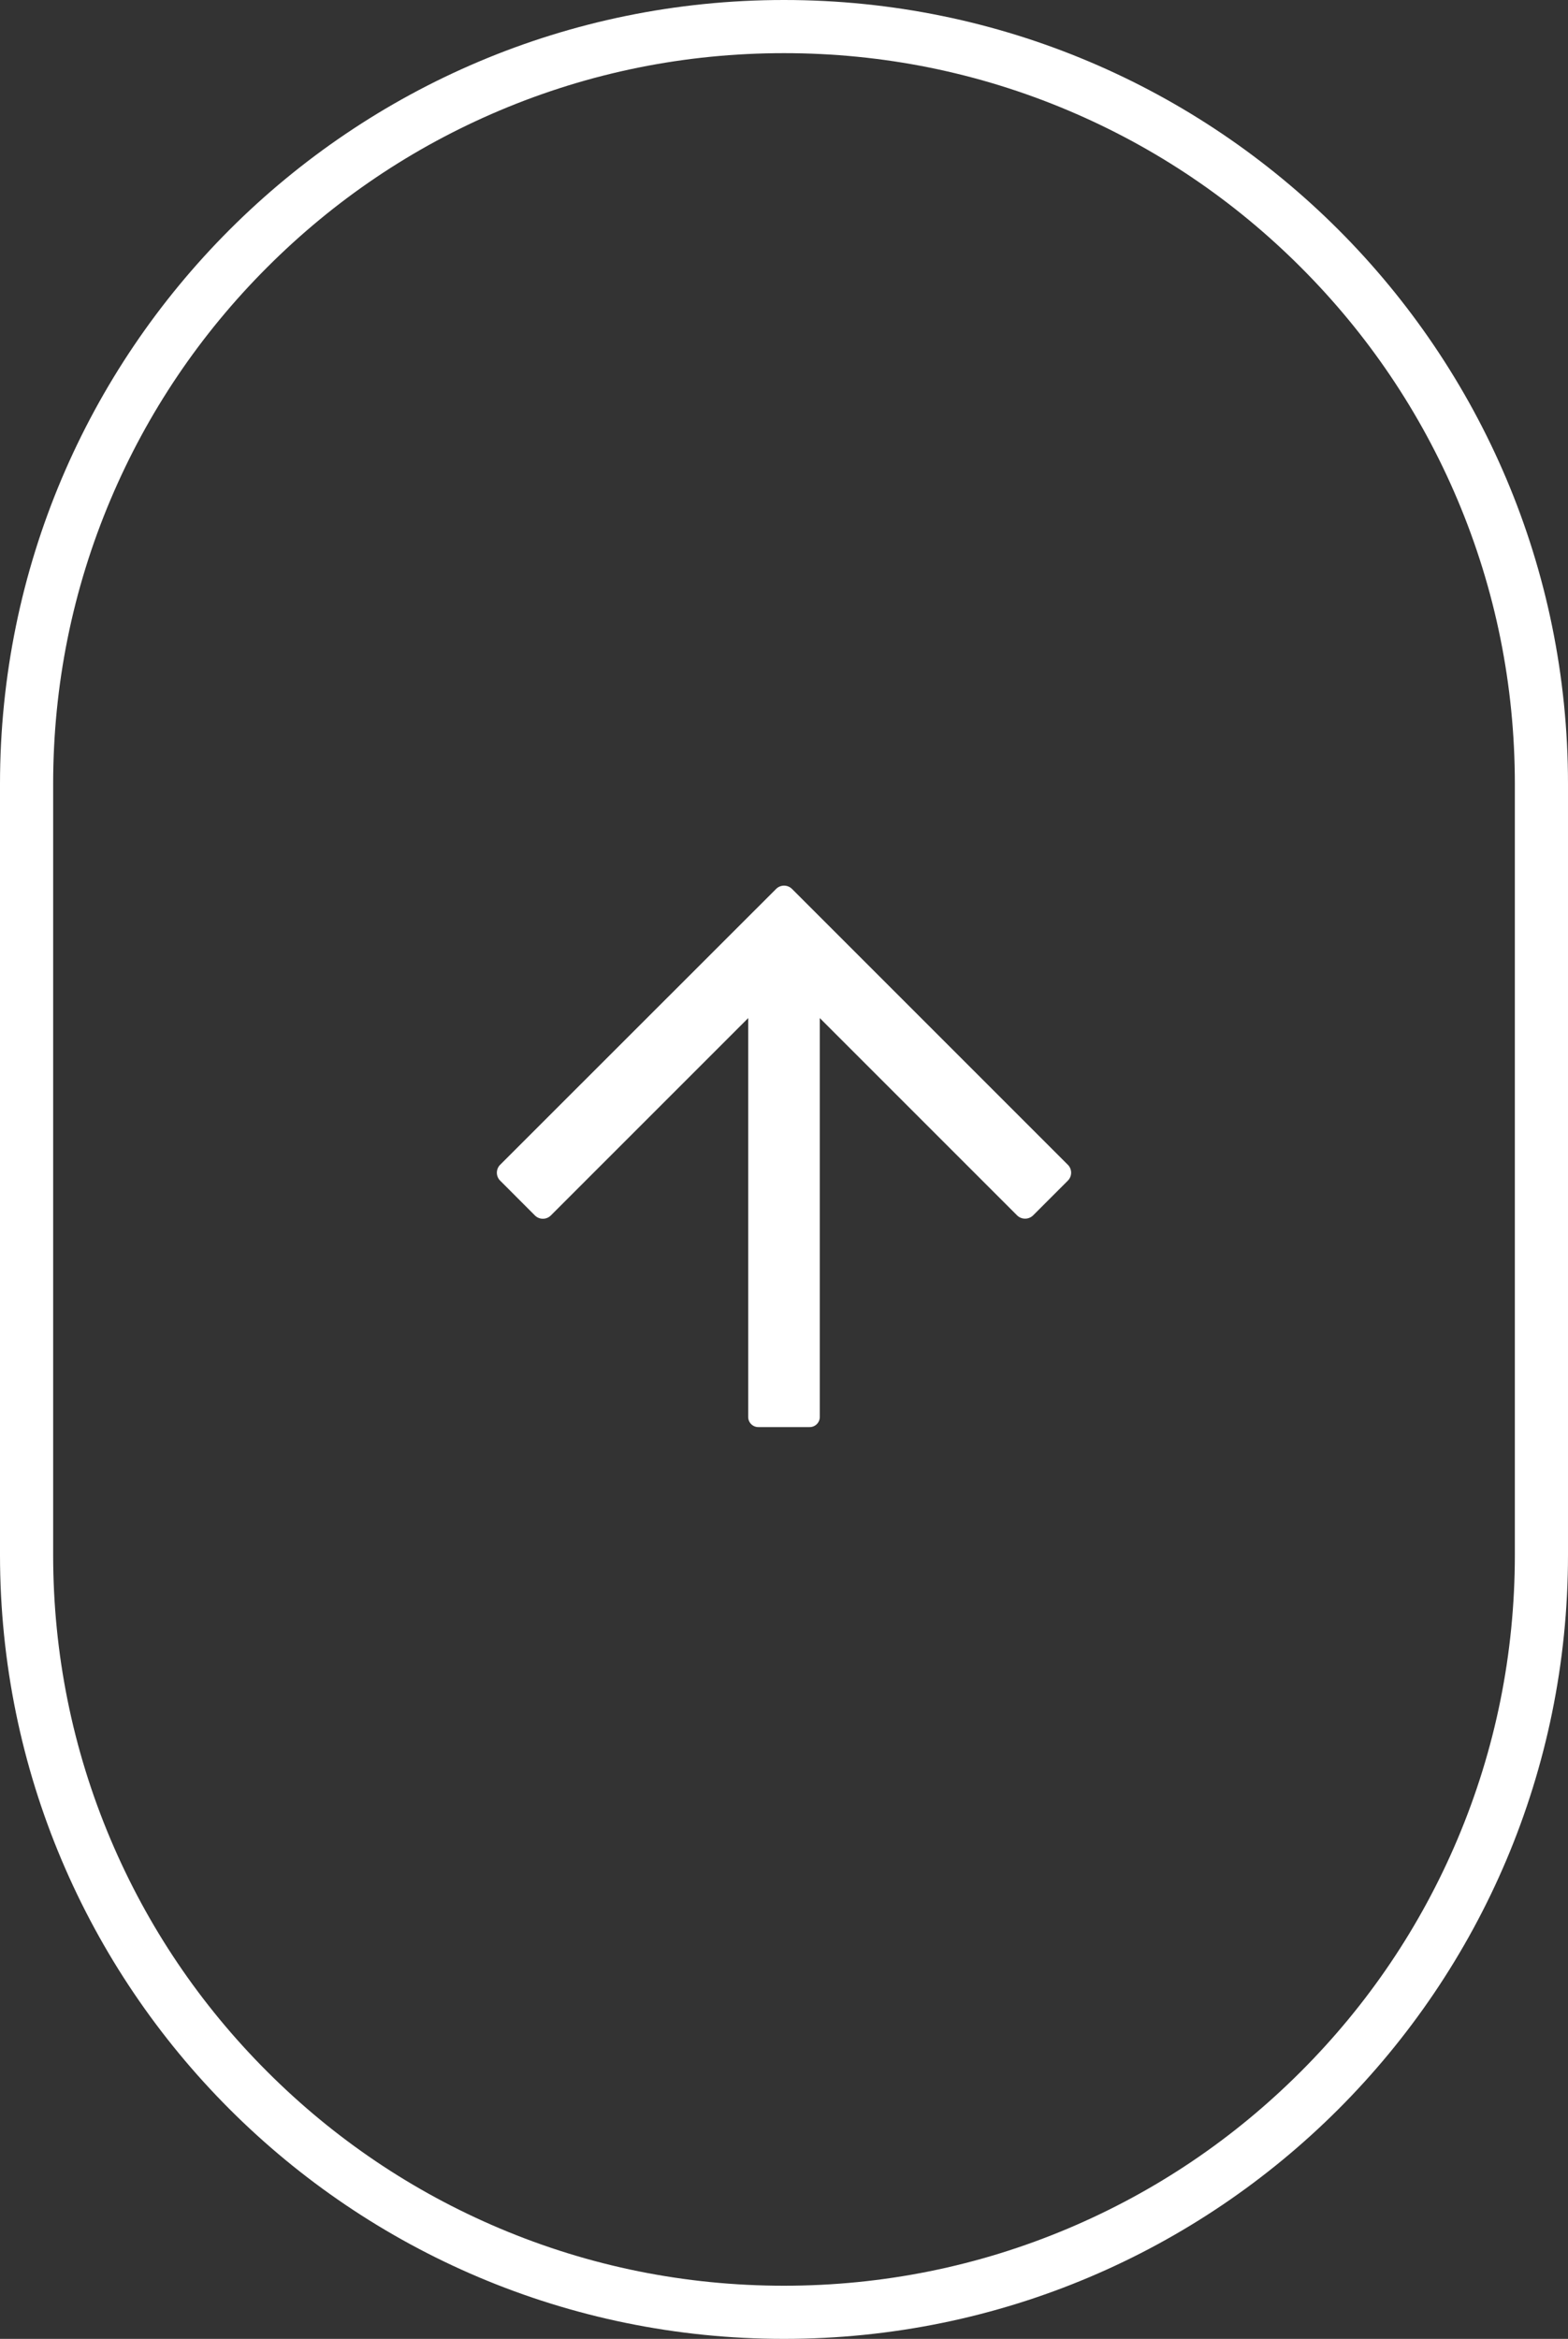 <svg xmlns="http://www.w3.org/2000/svg" xmlns:xlink="http://www.w3.org/1999/xlink" width="59" height="88" viewBox="0 0 59 88"><rect x="0" y="0" width="59" height="88" fill="#333333" stroke="none"/><defs><clipPath id="a"><rect width="20.37" height="21.604" fill="#fff"/></clipPath></defs><g transform="translate(-1718 -6954)"><g transform="translate(1777 6954) rotate(90)" fill="none"><path d="M58.5,0h-29a29.5,29.5,0,0,0,0,59h29a29.5,29.5,0,0,0,0-59Z" stroke="none"/><path d="M 29.5 2 C 25.787 2 22.185 2.727 18.796 4.16 C 15.522 5.545 12.581 7.528 10.055 10.055 C 7.528 12.581 5.545 15.522 4.16 18.796 C 2.727 22.185 2 25.787 2 29.5 C 2 33.213 2.727 36.815 4.16 40.204 C 5.545 43.478 7.528 46.419 10.055 48.945 C 12.581 51.472 15.522 53.455 18.796 54.84 C 22.185 56.273 25.787 57 29.5 57 L 58.5 57 C 62.213 57 65.815 56.273 69.204 54.84 C 72.478 53.455 75.419 51.472 77.945 48.945 C 80.472 46.419 82.455 43.478 83.84 40.204 C 85.273 36.815 86 33.213 86 29.5 C 86 25.787 85.273 22.185 83.84 18.796 C 82.455 15.522 80.472 12.581 77.945 10.055 C 75.419 7.528 72.478 5.545 69.204 4.16 C 65.815 2.727 62.213 2 58.5 2 L 29.5 2 M 29.5 0 L 58.5 0 C 74.792 0 88 13.208 88 29.5 C 88 45.792 74.792 59 58.5 59 L 29.5 59 C 13.208 59 0 45.792 0 29.5 C 0 13.208 13.208 0 29.5 0 Z" stroke="none" fill="#fff"/></g><g transform="translate(1758.302 6987.323) rotate(90)"><g clip-path="url(#a)"><path d="M.123,10.5h0L10.5.123a.423.423,0,0,1,.6,0l1.307,1.307a.431.431,0,0,1,0,.6L4.982,9.455H19.99a.381.381,0,0,1,.381.381v1.932a.381.381,0,0,1-.381.381H4.982l7.426,7.426a.424.424,0,0,1,0,.6L11.1,21.481a.423.423,0,0,1-.6,0L.124,11.1a.423.423,0,0,1,0-.6" transform="translate(0)" fill="#fff"/></g></g></g></svg>